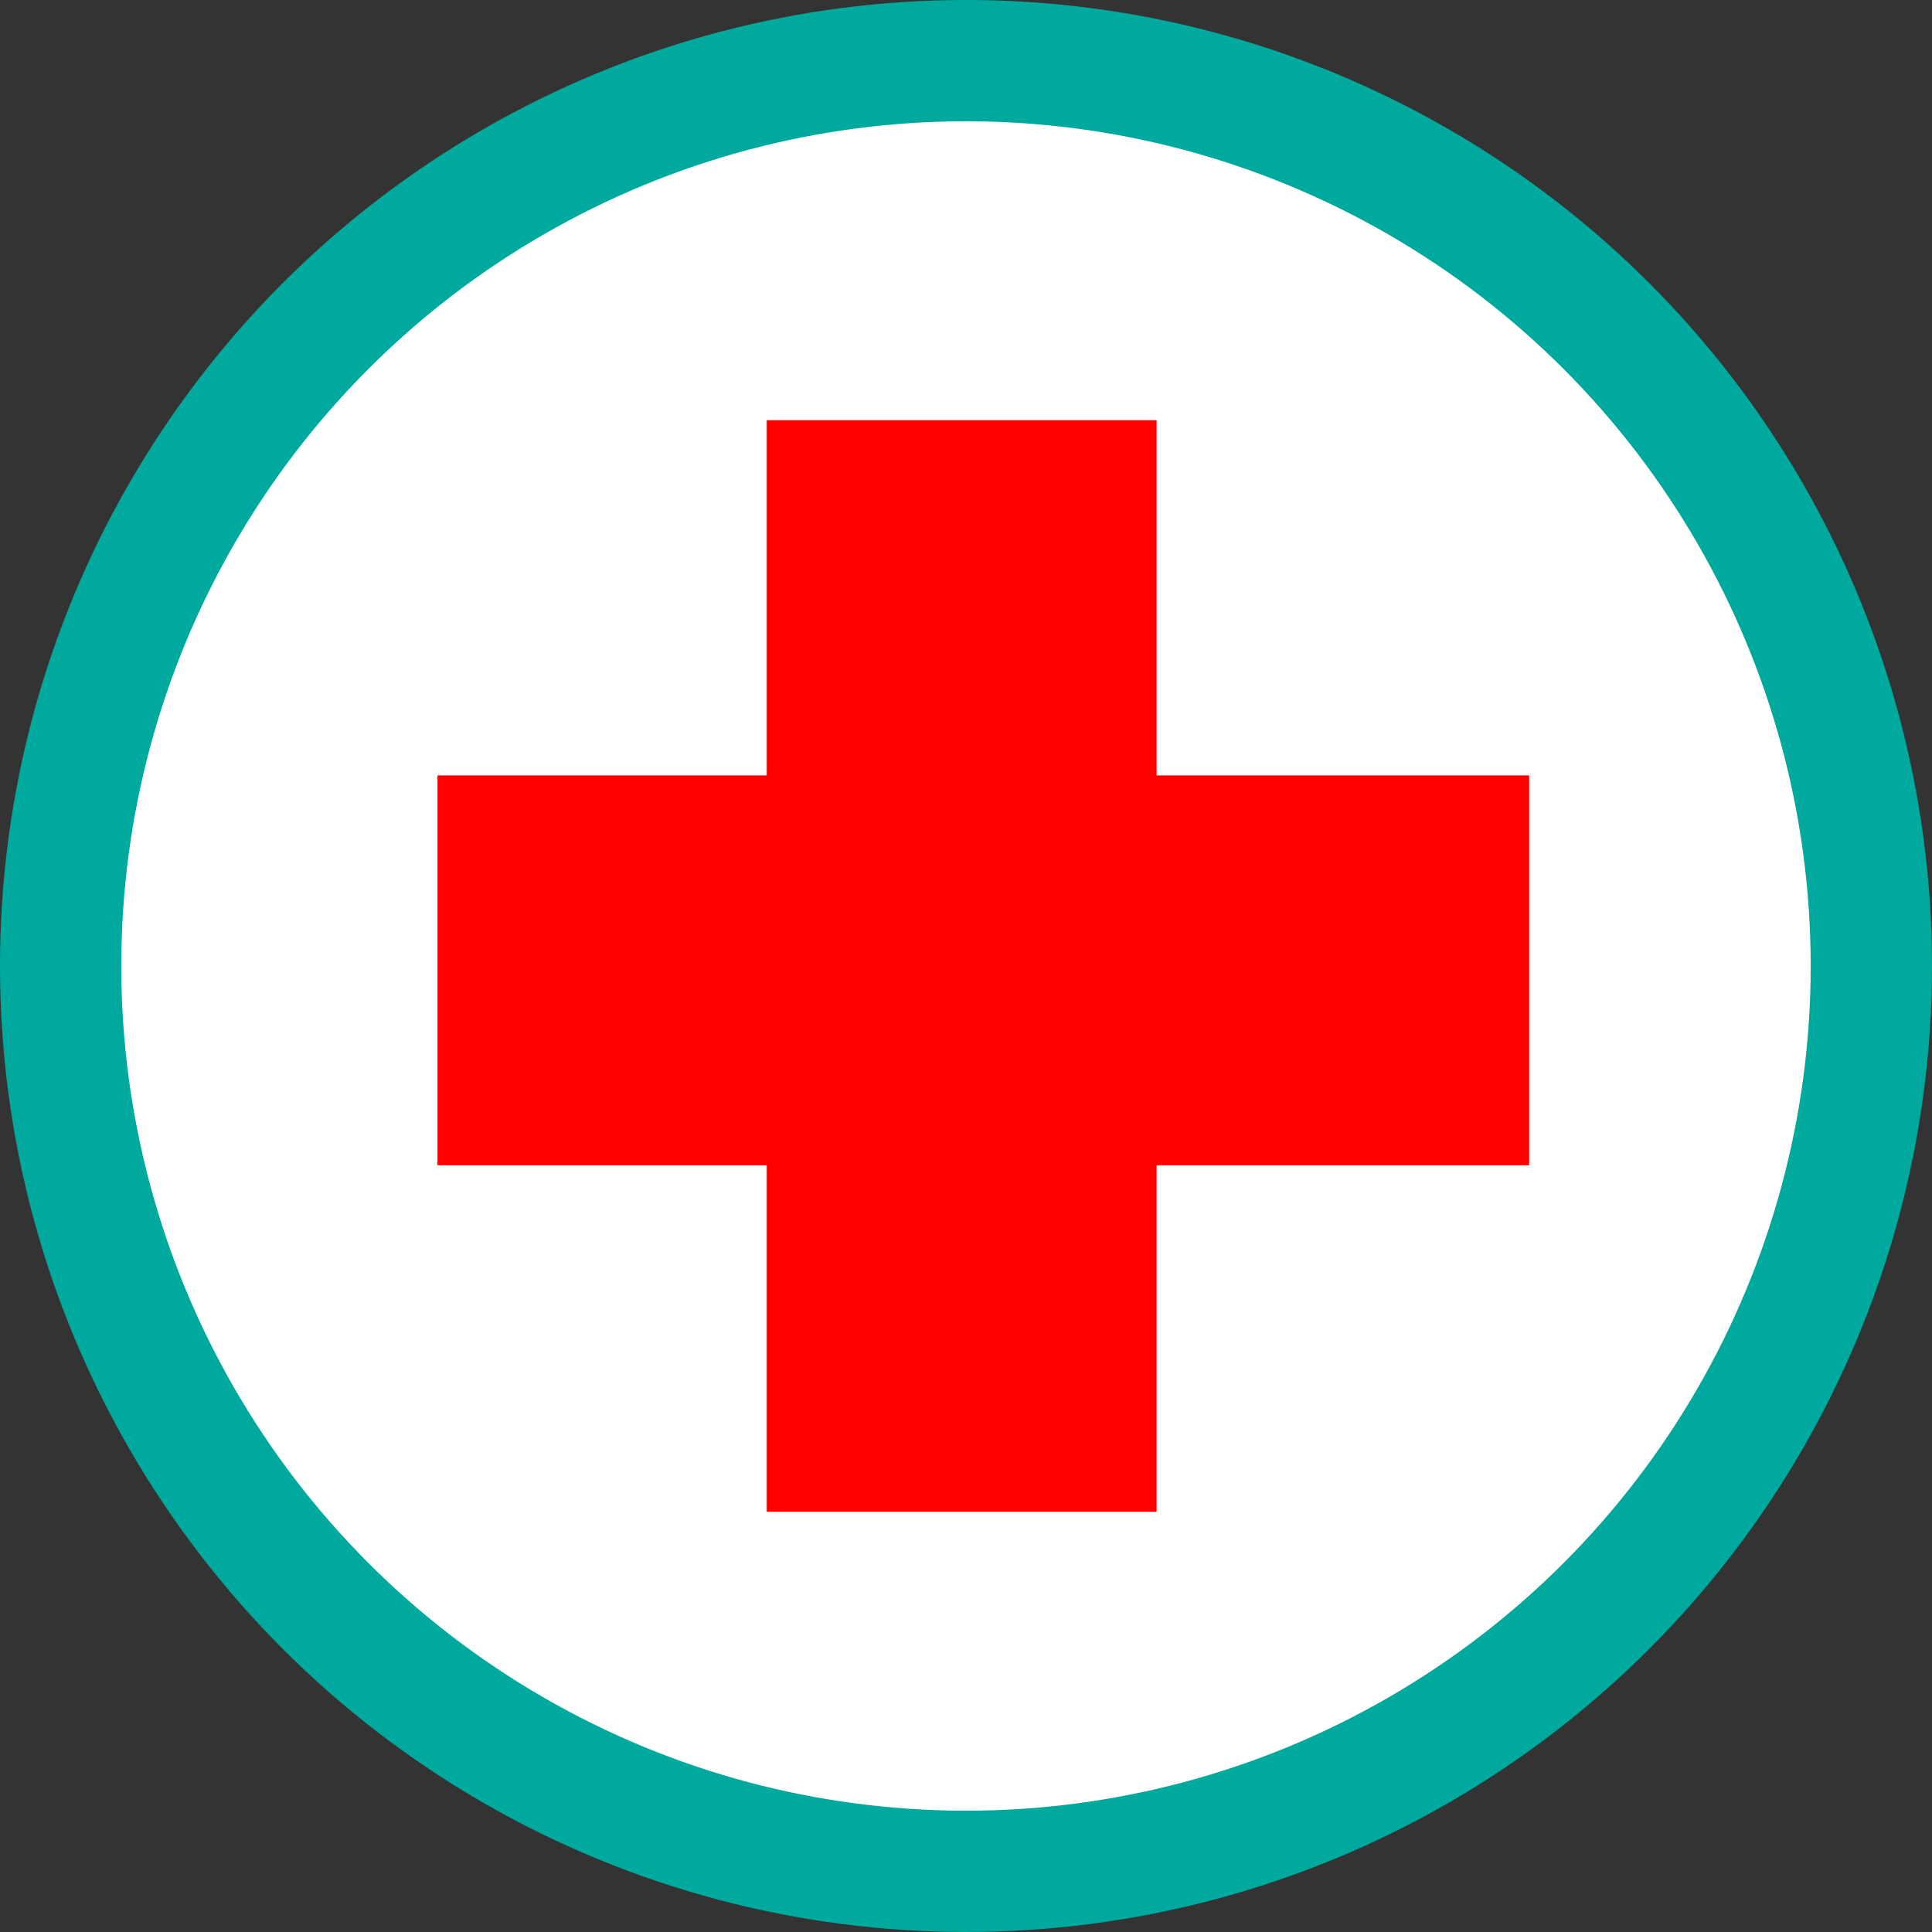 <svg xmlns="http://www.w3.org/2000/svg" viewBox="0 0 838.97 838.97"><rect x="0" y="0" width="838.97" height="838.97" fill="#333333" stroke="none"/><defs><style>.a{fill:#fff;stroke:#00a99d;stroke-miterlimit:10;stroke-width:52.67px;}.b{fill:red;}</style></defs><circle class="a" cx="419.48" cy="419.48" r="393.15"/><polygon class="b" points="664.03 336.72 502.25 336.72 502.25 182.47 332.95 182.47 332.95 336.72 189.99 336.72 189.99 506.01 332.95 506.01 332.95 656.5 502.25 656.5 502.25 506.01 664.03 506.01 664.03 336.72"/></svg>